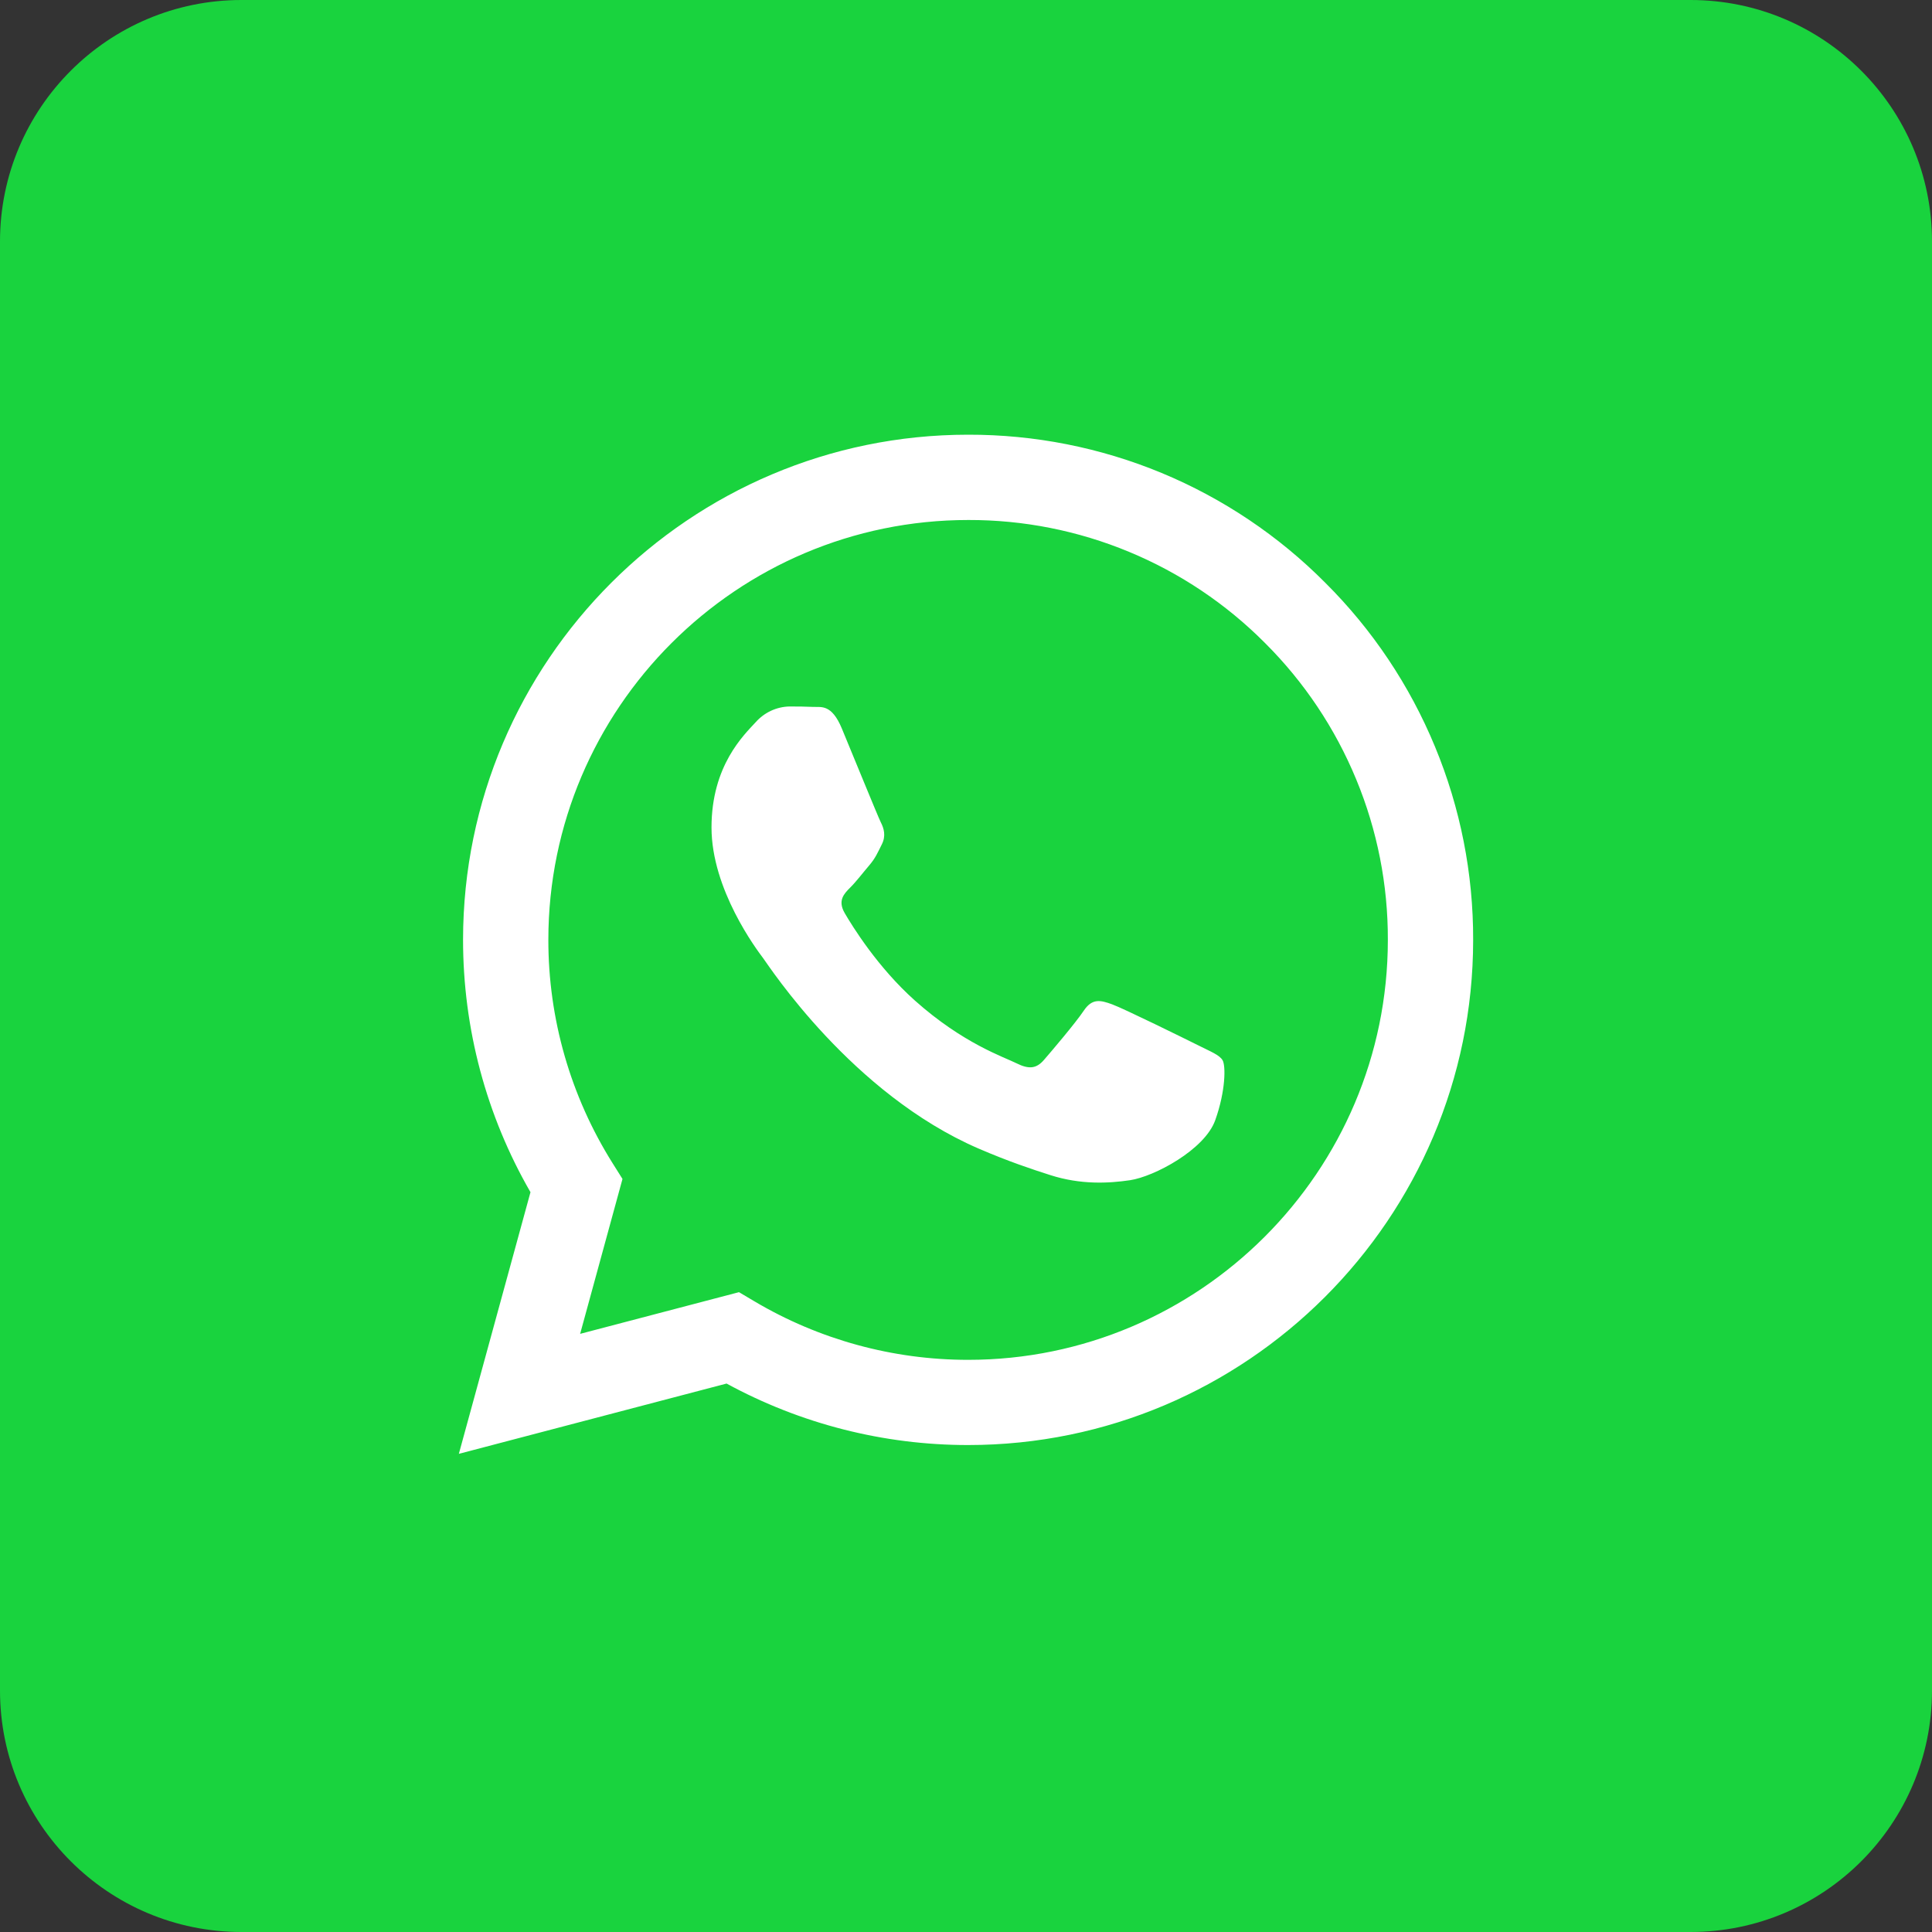 <svg width="40" height="40" viewBox="0 0 40 40" fill="none" xmlns="http://www.w3.org/2000/svg">
<rect x="0" y="0" width="40" height="40" fill="#333333" stroke="none"/>
<path fill-rule="evenodd" clip-rule="evenodd" d="M20 40C31.046 40 40 31.046 40 20C40 8.954 31.046 0 20 0C8.954 0 0 8.954 0 20C0 31.046 8.954 40 20 40Z" fill="#19D33E"/>
<path d="M35 0H5C2.239 0 0 2.239 0 5V35C0 37.761 2.239 40 5 40H35C37.761 40 40 37.761 40 35V5C40 2.239 37.761 0 35 0Z" fill="#19D33E"/>
<path fill-rule="evenodd" clip-rule="evenodd" d="M27.44 12.067C26.472 11.092 25.319 10.319 24.05 9.792C22.78 9.266 21.419 8.997 20.044 9C14.281 9 9.59 13.69 9.587 19.456C9.587 21.298 10.068 23.097 10.983 24.683L9.5 30.1L15.043 28.645C16.576 29.48 18.294 29.918 20.04 29.918H20.044C25.806 29.918 30.498 25.228 30.5 19.463C30.504 18.089 30.236 16.728 29.71 15.459C29.185 14.189 28.414 13.036 27.44 12.067ZM20.044 28.154H20.041C18.484 28.154 16.956 27.735 15.617 26.941L15.3 26.753L12.011 27.616L12.888 24.409L12.682 24.081C11.812 22.695 11.351 21.092 11.353 19.456C11.355 14.664 15.254 10.766 20.048 10.766C21.189 10.763 22.32 10.987 23.375 11.425C24.43 11.862 25.387 12.504 26.192 13.314C27.001 14.12 27.642 15.079 28.078 16.134C28.515 17.189 28.738 18.321 28.734 19.463C28.732 24.254 24.834 28.154 20.044 28.154ZM24.811 21.644C24.549 21.513 23.266 20.881 23.026 20.794C22.787 20.707 22.614 20.663 22.439 20.924C22.264 21.185 21.763 21.773 21.611 21.948C21.458 22.123 21.306 22.144 21.045 22.014C20.784 21.883 19.942 21.607 18.944 20.717C18.167 20.024 17.643 19.169 17.49 18.907C17.337 18.645 17.474 18.504 17.605 18.374C17.723 18.257 17.866 18.069 17.997 17.916C18.127 17.763 18.17 17.655 18.258 17.48C18.345 17.306 18.302 17.153 18.235 17.023C18.17 16.891 17.647 15.605 17.429 15.082C17.219 14.576 17.003 14.643 16.842 14.636C16.676 14.629 16.509 14.626 16.343 14.627C16.21 14.63 16.08 14.661 15.96 14.717C15.84 14.773 15.733 14.854 15.645 14.953C15.405 15.215 14.731 15.846 14.731 17.132C14.731 18.418 15.667 19.661 15.798 19.835C15.928 20.01 17.64 22.648 20.261 23.78C20.885 24.049 21.372 24.21 21.751 24.331C22.376 24.53 22.946 24.501 23.396 24.435C23.898 24.36 24.942 23.804 25.16 23.193C25.378 22.583 25.378 22.06 25.312 21.951C25.247 21.841 25.071 21.775 24.811 21.644Z" fill="white"/>
</svg>
